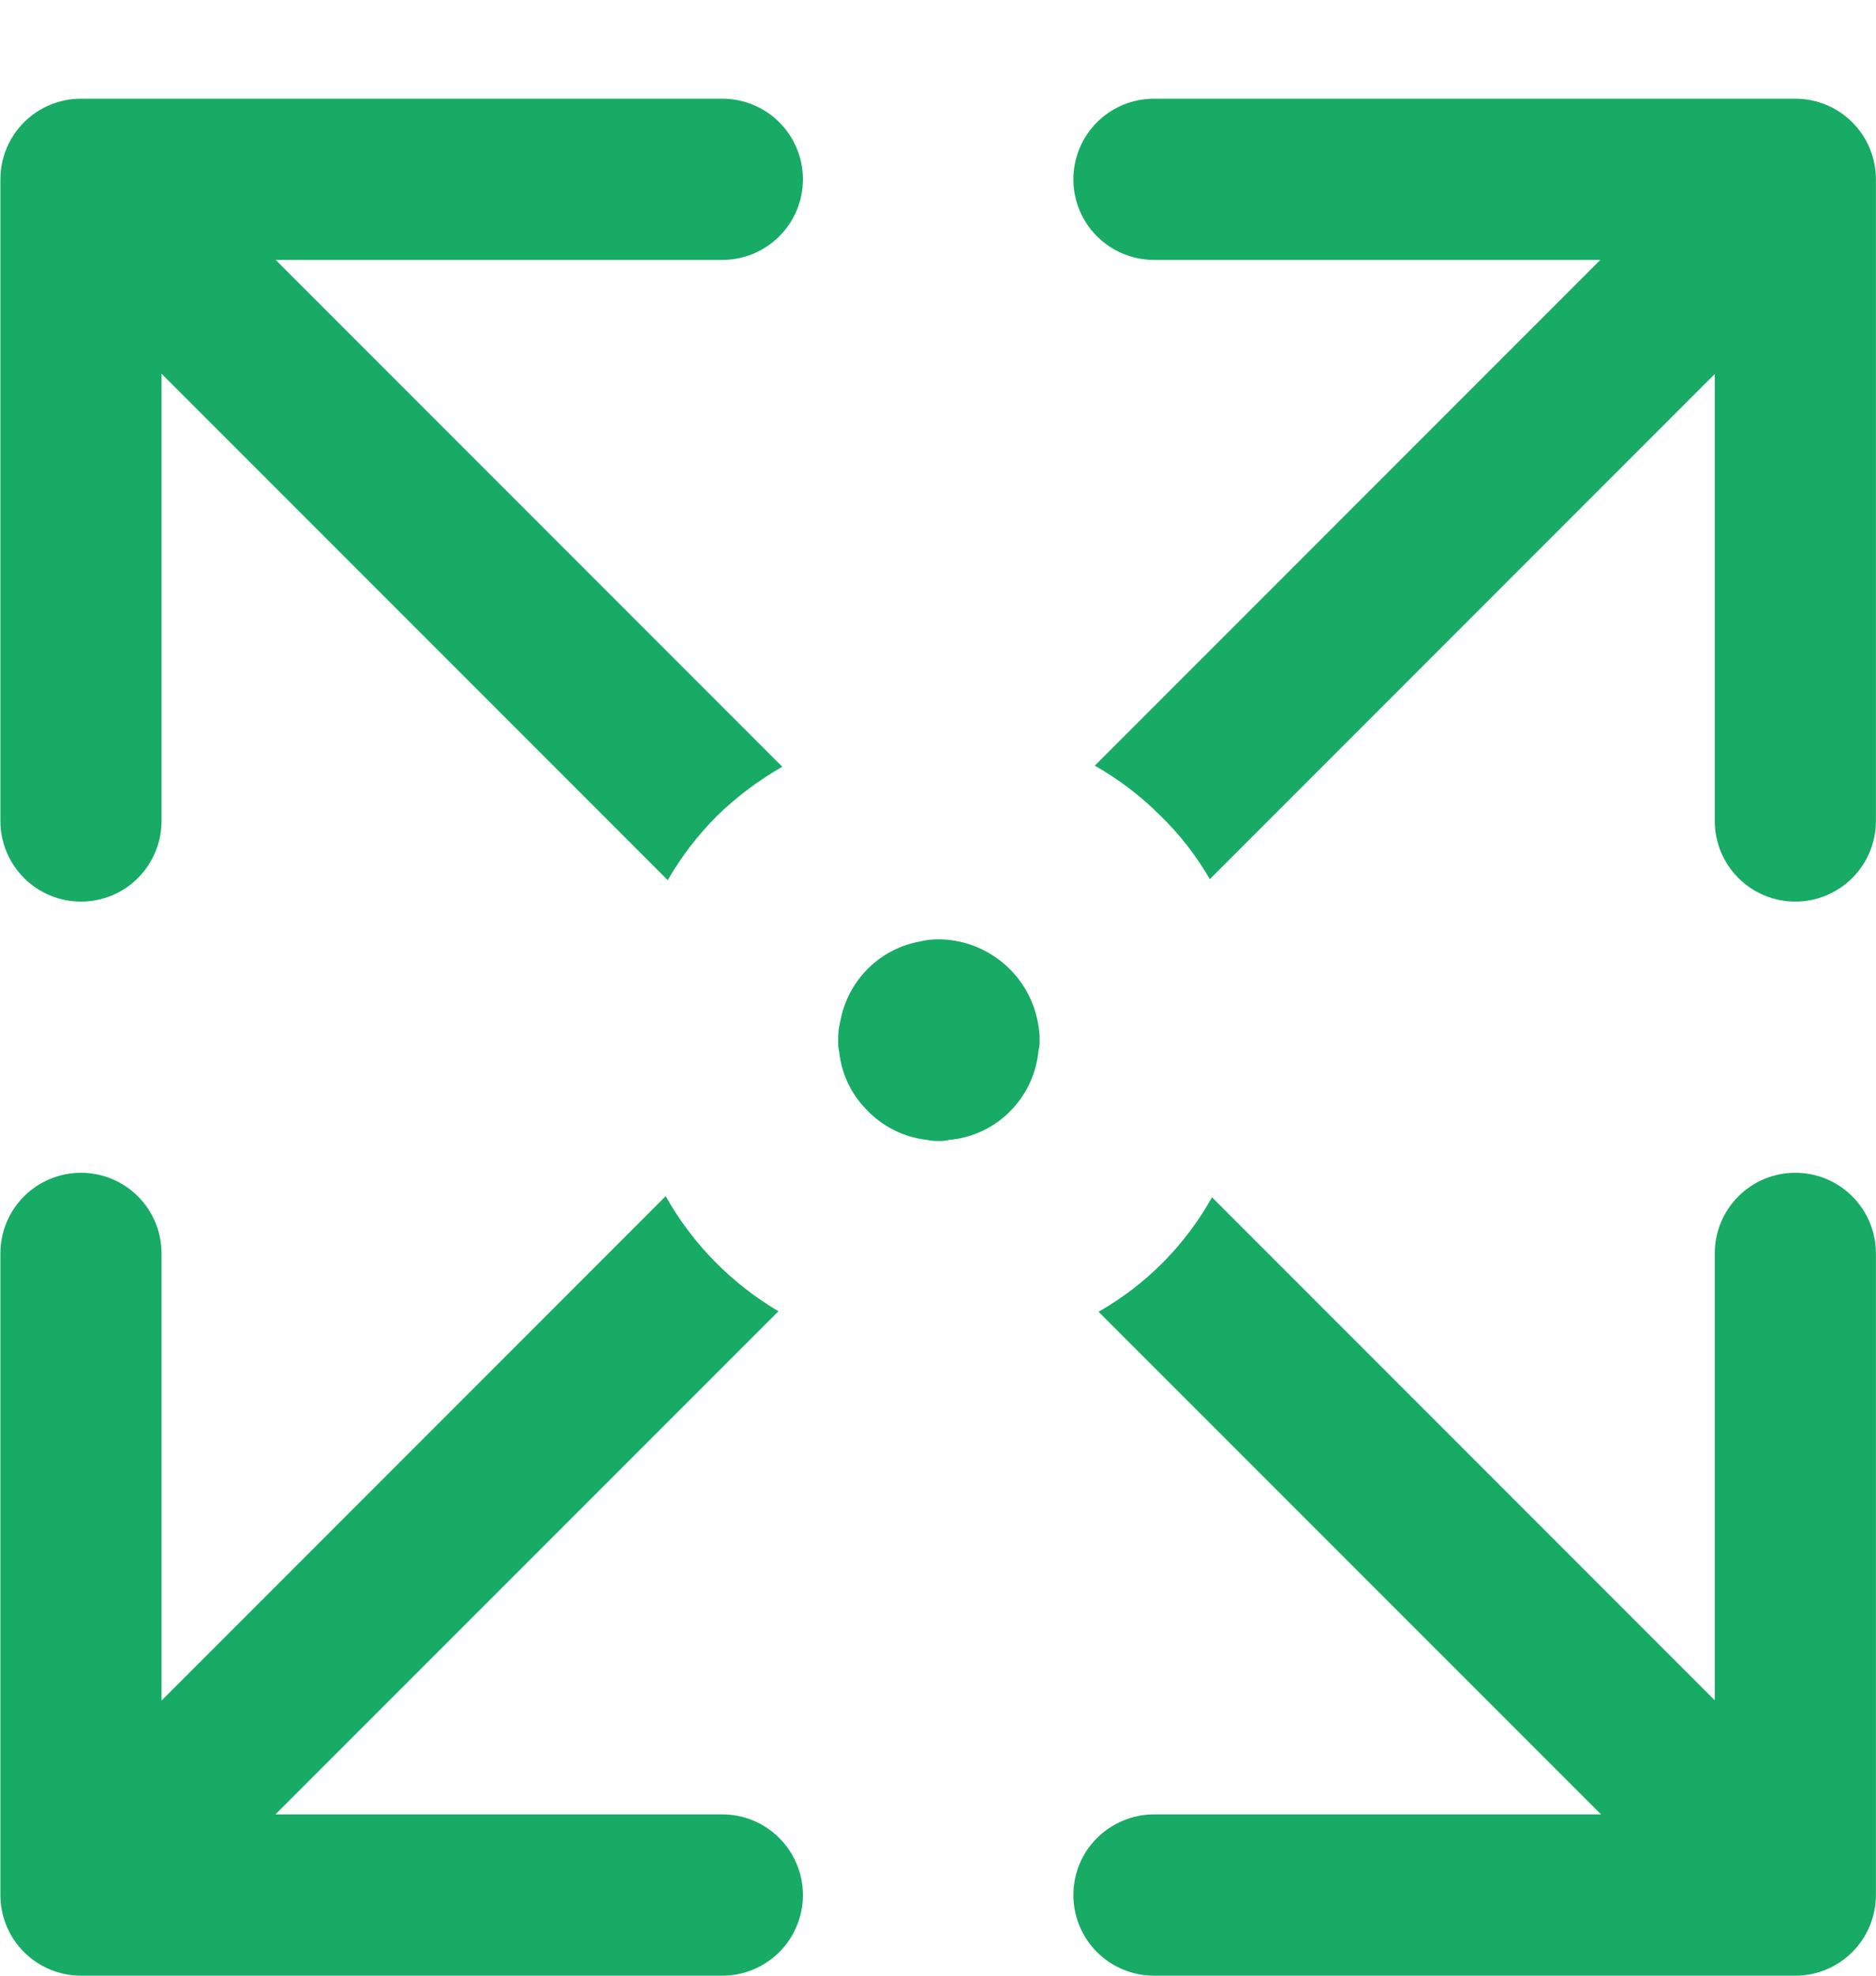 <svg width="19" height="20" viewBox="0 0 19 20" fill="none" xmlns="http://www.w3.org/2000/svg">
<path d="M18.183 20H11.687C11.58 20 11.474 19.979 11.375 19.938C11.276 19.897 11.186 19.837 11.11 19.761C11.034 19.685 10.974 19.595 10.933 19.496C10.892 19.397 10.871 19.291 10.871 19.184C10.871 19.077 10.892 18.97 10.933 18.871C10.974 18.772 11.034 18.682 11.11 18.607C11.186 18.531 11.276 18.471 11.375 18.43C11.474 18.389 11.58 18.367 11.687 18.367H16.215L11.126 13.279C11.608 13.005 12.005 12.604 12.275 12.12L17.367 17.212V12.688C17.367 12.471 17.453 12.264 17.606 12.111C17.759 11.958 17.966 11.872 18.183 11.872C18.399 11.872 18.607 11.958 18.76 12.111C18.913 12.264 18.999 12.471 18.999 12.688V19.184C18.999 19.291 18.978 19.397 18.937 19.496C18.896 19.595 18.836 19.685 18.76 19.761C18.684 19.837 18.594 19.897 18.495 19.938C18.396 19.979 18.29 20 18.183 20Z" fill="#17AB65"/>
<path d="M7.316 2.631H2.792L7.923 7.762C7.683 7.899 7.462 8.065 7.264 8.257C7.069 8.452 6.9 8.671 6.763 8.91L1.636 3.783V8.311C1.636 8.418 1.615 8.524 1.574 8.623C1.533 8.722 1.473 8.812 1.397 8.888C1.322 8.964 1.232 9.024 1.133 9.065C1.033 9.106 0.927 9.127 0.82 9.127C0.713 9.127 0.607 9.106 0.508 9.065C0.409 9.024 0.319 8.964 0.243 8.888C0.167 8.812 0.107 8.722 0.066 8.623C0.025 8.524 0.004 8.418 0.004 8.311V1.815C0.004 1.708 0.025 1.602 0.066 1.503C0.107 1.404 0.167 1.314 0.243 1.238C0.319 1.162 0.409 1.102 0.508 1.061C0.607 1.02 0.713 0.999 0.82 0.999H7.316C7.532 0.999 7.74 1.085 7.893 1.238C8.046 1.391 8.132 1.599 8.132 1.815C8.132 2.032 8.046 2.239 7.893 2.392C7.74 2.545 7.532 2.631 7.316 2.631V2.631Z" fill="#17AB65"/>
<path d="M7.316 20H0.82C0.713 20 0.607 19.979 0.508 19.938C0.409 19.897 0.319 19.837 0.243 19.761C0.167 19.685 0.107 19.595 0.066 19.496C0.025 19.397 0.004 19.291 0.004 19.184V12.688C0.004 12.471 0.09 12.264 0.243 12.111C0.396 11.958 0.604 11.872 0.82 11.872C1.037 11.872 1.244 11.958 1.397 12.111C1.55 12.264 1.636 12.471 1.636 12.688V17.214L1.638 17.213L6.742 12.109C7.013 12.591 7.408 12.993 7.884 13.274L2.79 18.367H7.316C7.532 18.367 7.74 18.453 7.893 18.607C8.046 18.76 8.132 18.967 8.132 19.184C8.132 19.4 8.046 19.608 7.893 19.761C7.74 19.914 7.532 20 7.316 20V20Z" fill="#17AB65"/>
<path d="M18.183 9.127C18.076 9.127 17.97 9.106 17.871 9.065C17.772 9.024 17.682 8.964 17.606 8.888C17.53 8.812 17.47 8.722 17.429 8.623C17.388 8.524 17.367 8.418 17.367 8.311V3.786L12.253 8.9C12.115 8.661 11.945 8.443 11.747 8.252C11.551 8.056 11.329 7.888 11.088 7.751L16.208 2.631H11.687C11.471 2.631 11.263 2.545 11.11 2.392C10.957 2.239 10.871 2.032 10.871 1.815C10.871 1.599 10.957 1.391 11.11 1.238C11.263 1.085 11.471 0.999 11.687 0.999H18.183C18.29 0.999 18.396 1.02 18.495 1.061C18.594 1.102 18.684 1.162 18.76 1.238C18.836 1.314 18.896 1.404 18.937 1.503C18.978 1.602 18.999 1.708 18.999 1.815V8.311C18.999 8.418 18.978 8.524 18.937 8.623C18.896 8.722 18.836 8.812 18.76 8.888C18.684 8.964 18.594 9.024 18.495 9.065C18.396 9.106 18.29 9.127 18.183 9.127Z" fill="#17AB65"/>
<path d="M10.241 11.239C10.075 11.412 9.853 11.518 9.615 11.539C9.58 11.548 9.543 11.552 9.506 11.55C9.466 11.551 9.426 11.548 9.387 11.539C9.151 11.512 8.933 11.402 8.772 11.229C8.619 11.072 8.523 10.869 8.5 10.652C8.49 10.611 8.487 10.569 8.489 10.527C8.488 10.462 8.495 10.398 8.511 10.336C8.549 10.131 8.649 9.943 8.799 9.797C8.941 9.659 9.121 9.566 9.316 9.531C9.378 9.515 9.442 9.508 9.506 9.509C9.565 9.509 9.623 9.514 9.681 9.525C9.888 9.562 10.079 9.662 10.228 9.811C10.377 9.96 10.476 10.15 10.513 10.358C10.524 10.413 10.53 10.47 10.529 10.527C10.531 10.563 10.528 10.6 10.518 10.635C10.497 10.862 10.399 11.075 10.241 11.239Z" fill="#17AB65"/>
</svg>
